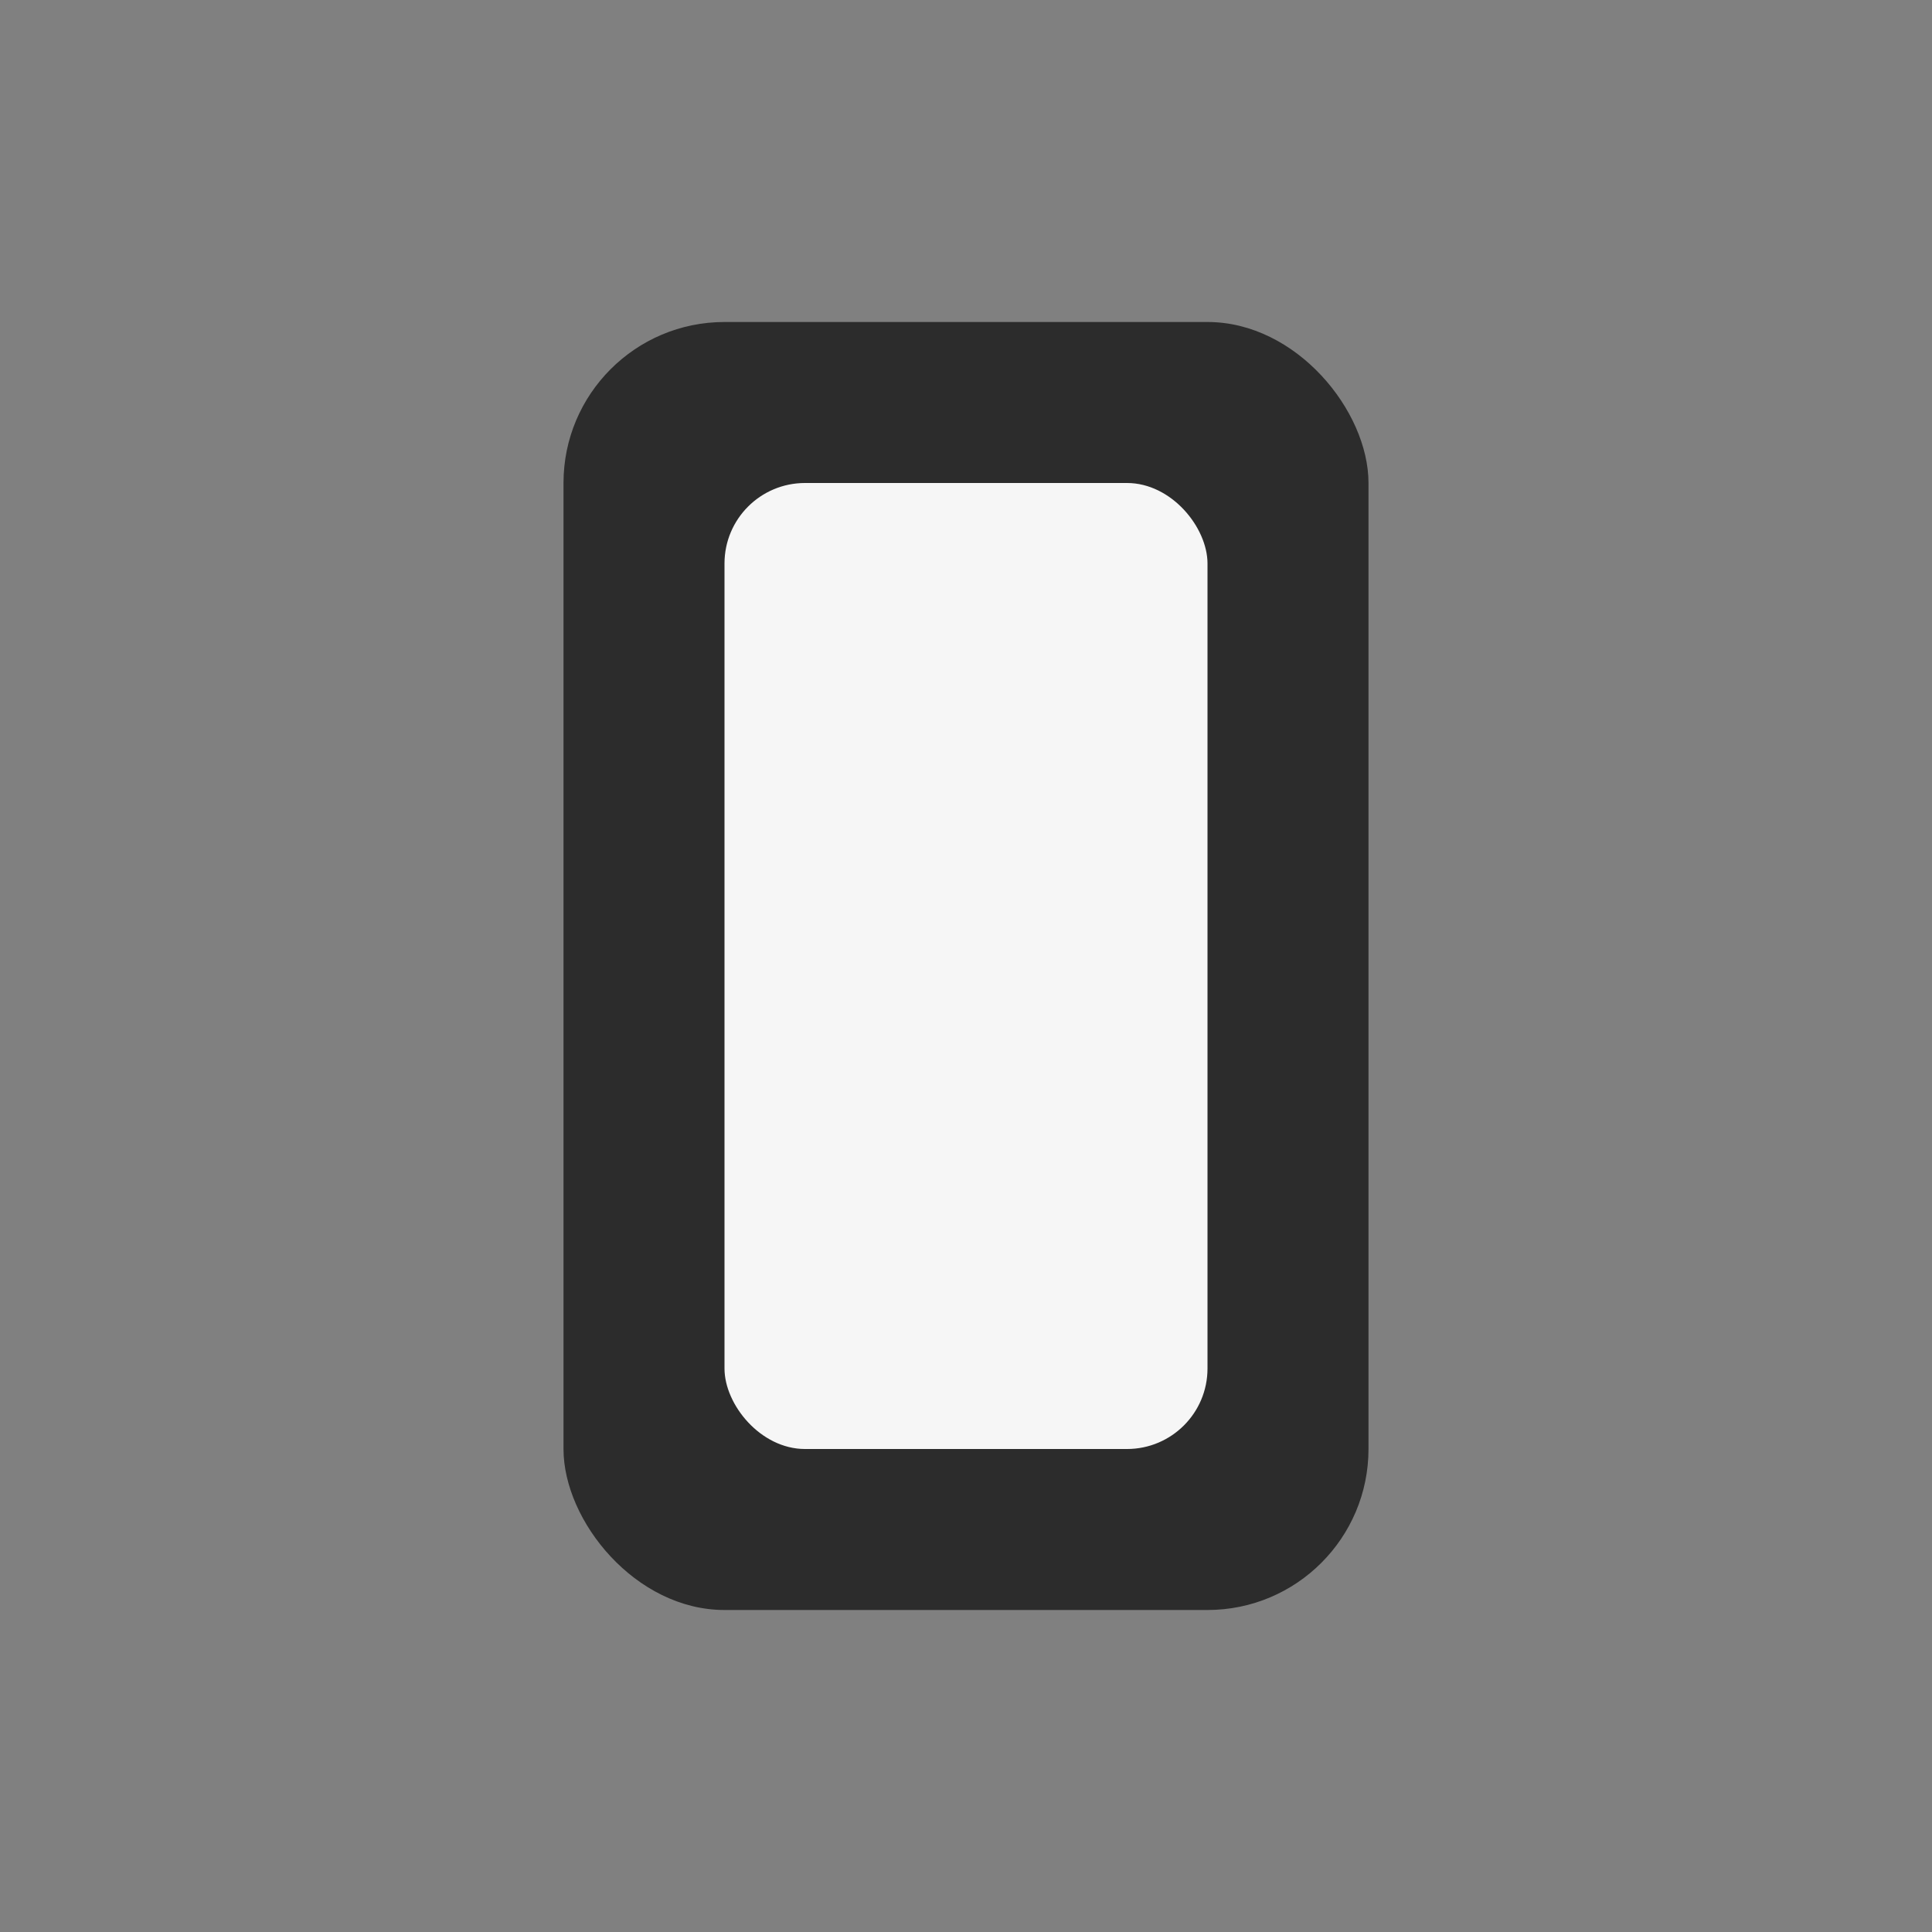<?xml version="1.0" encoding="UTF-8"?>
<svg xmlns="http://www.w3.org/2000/svg" width="24" height="24" viewBox="0 0 24 24"><rect x="0" y="0" width="24" height="24" fill="#808080" stroke="none"/><rect x="7" y="4" width="10" height="16" rx="2" fill="#2C2C2C"/><rect x="9" y="6" width="6" height="12" rx="1" fill="#F6F6F6"/></svg>